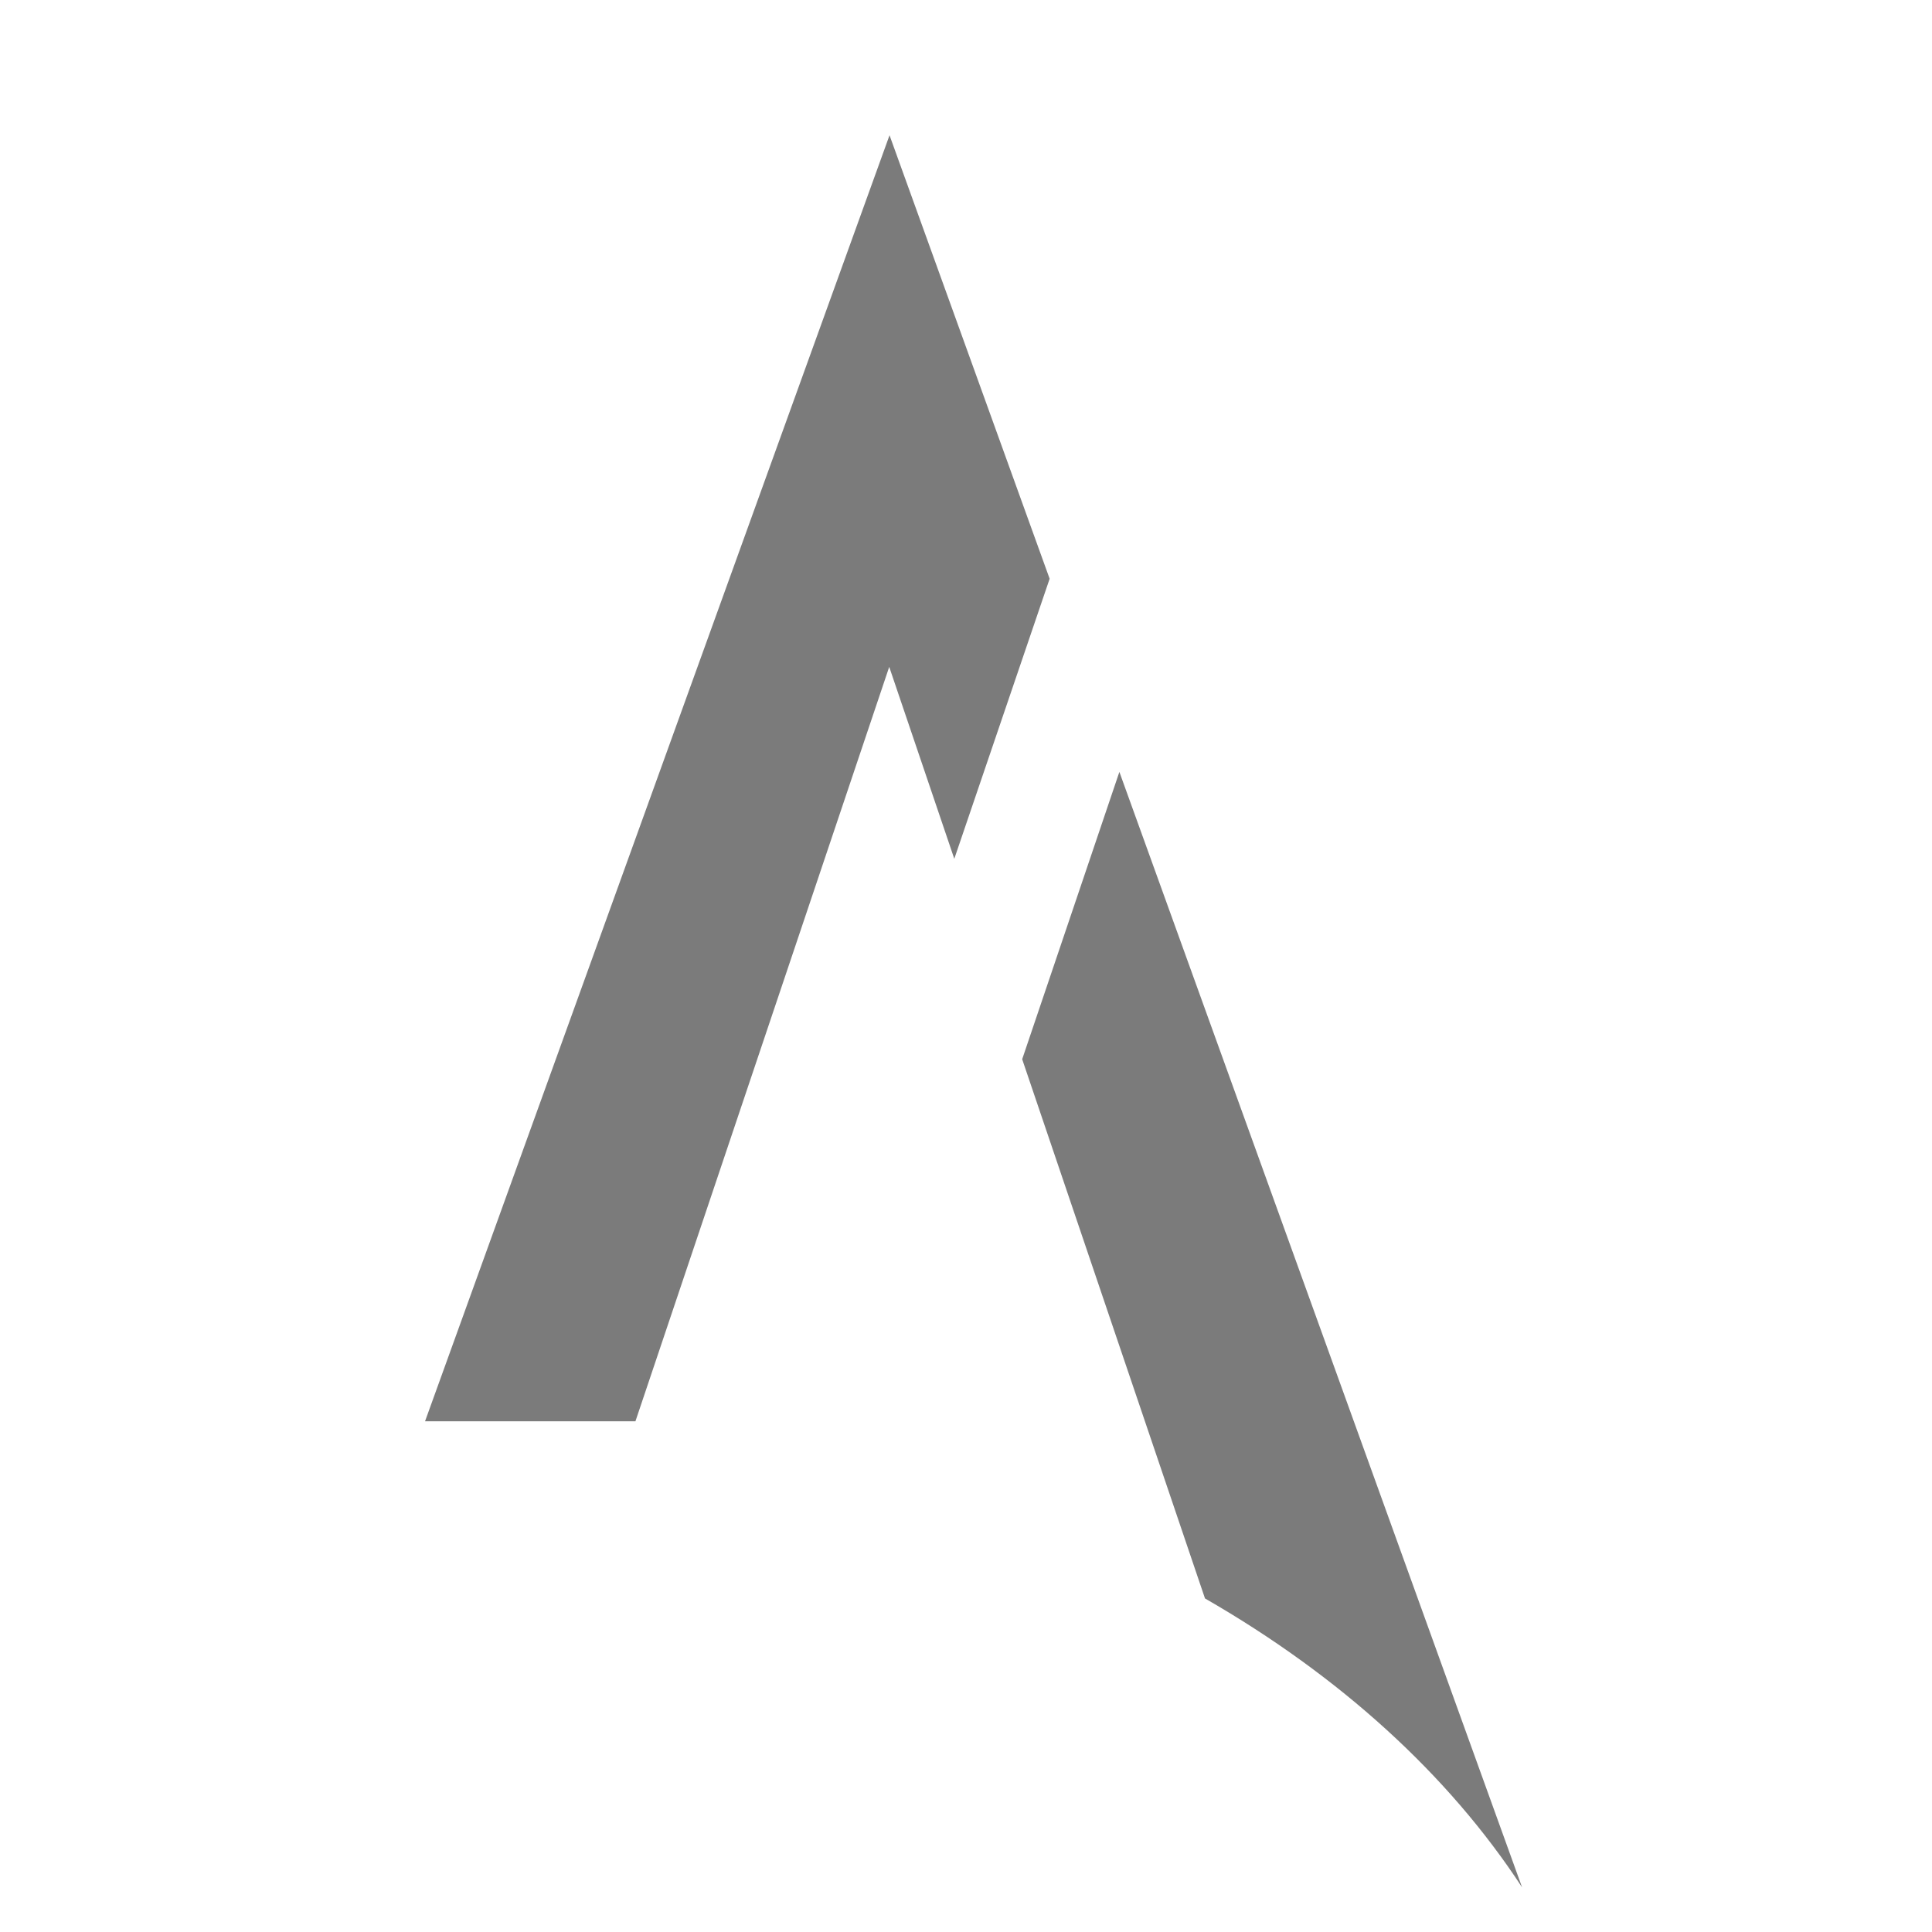 <?xml version="1.0" encoding="UTF-8"?>
<svg width="100px" height="100px" viewBox="0 0 100 100" version="1.1" xmlns="http://www.w3.org/2000/svg" xmlns:xlink="http://www.w3.org/1999/xlink">
    <!-- Generator: Sketch 55.2 (78181) - https://sketchapp.com -->
    <title>safari-pinned-tab</title>
    <desc>Created with Sketch.</desc>
    <g id="safari-pinned-tab" stroke="none" stroke-width="1" fill="none" fill-rule="evenodd">
        <g id="logo_dark" transform="translate(22, 7)" fill="#7B7B7B">
            <polygon id="Fill-1-Copy" points="1.77635684e-15 66.565 24.042 -1.0658141e-14 32.329 22.956 27.394 37.451 24.026 27.518 10.89 66.565"></polygon>
            <path d="M35.939,32.953 L56.783,90.69 C52.977,84.859 47.349,79.748 40.37,75.735 L30.908,47.825 L35.939,32.953 Z" id="Fill-2-Copy"></path>
        </g>
    </g>
</svg>